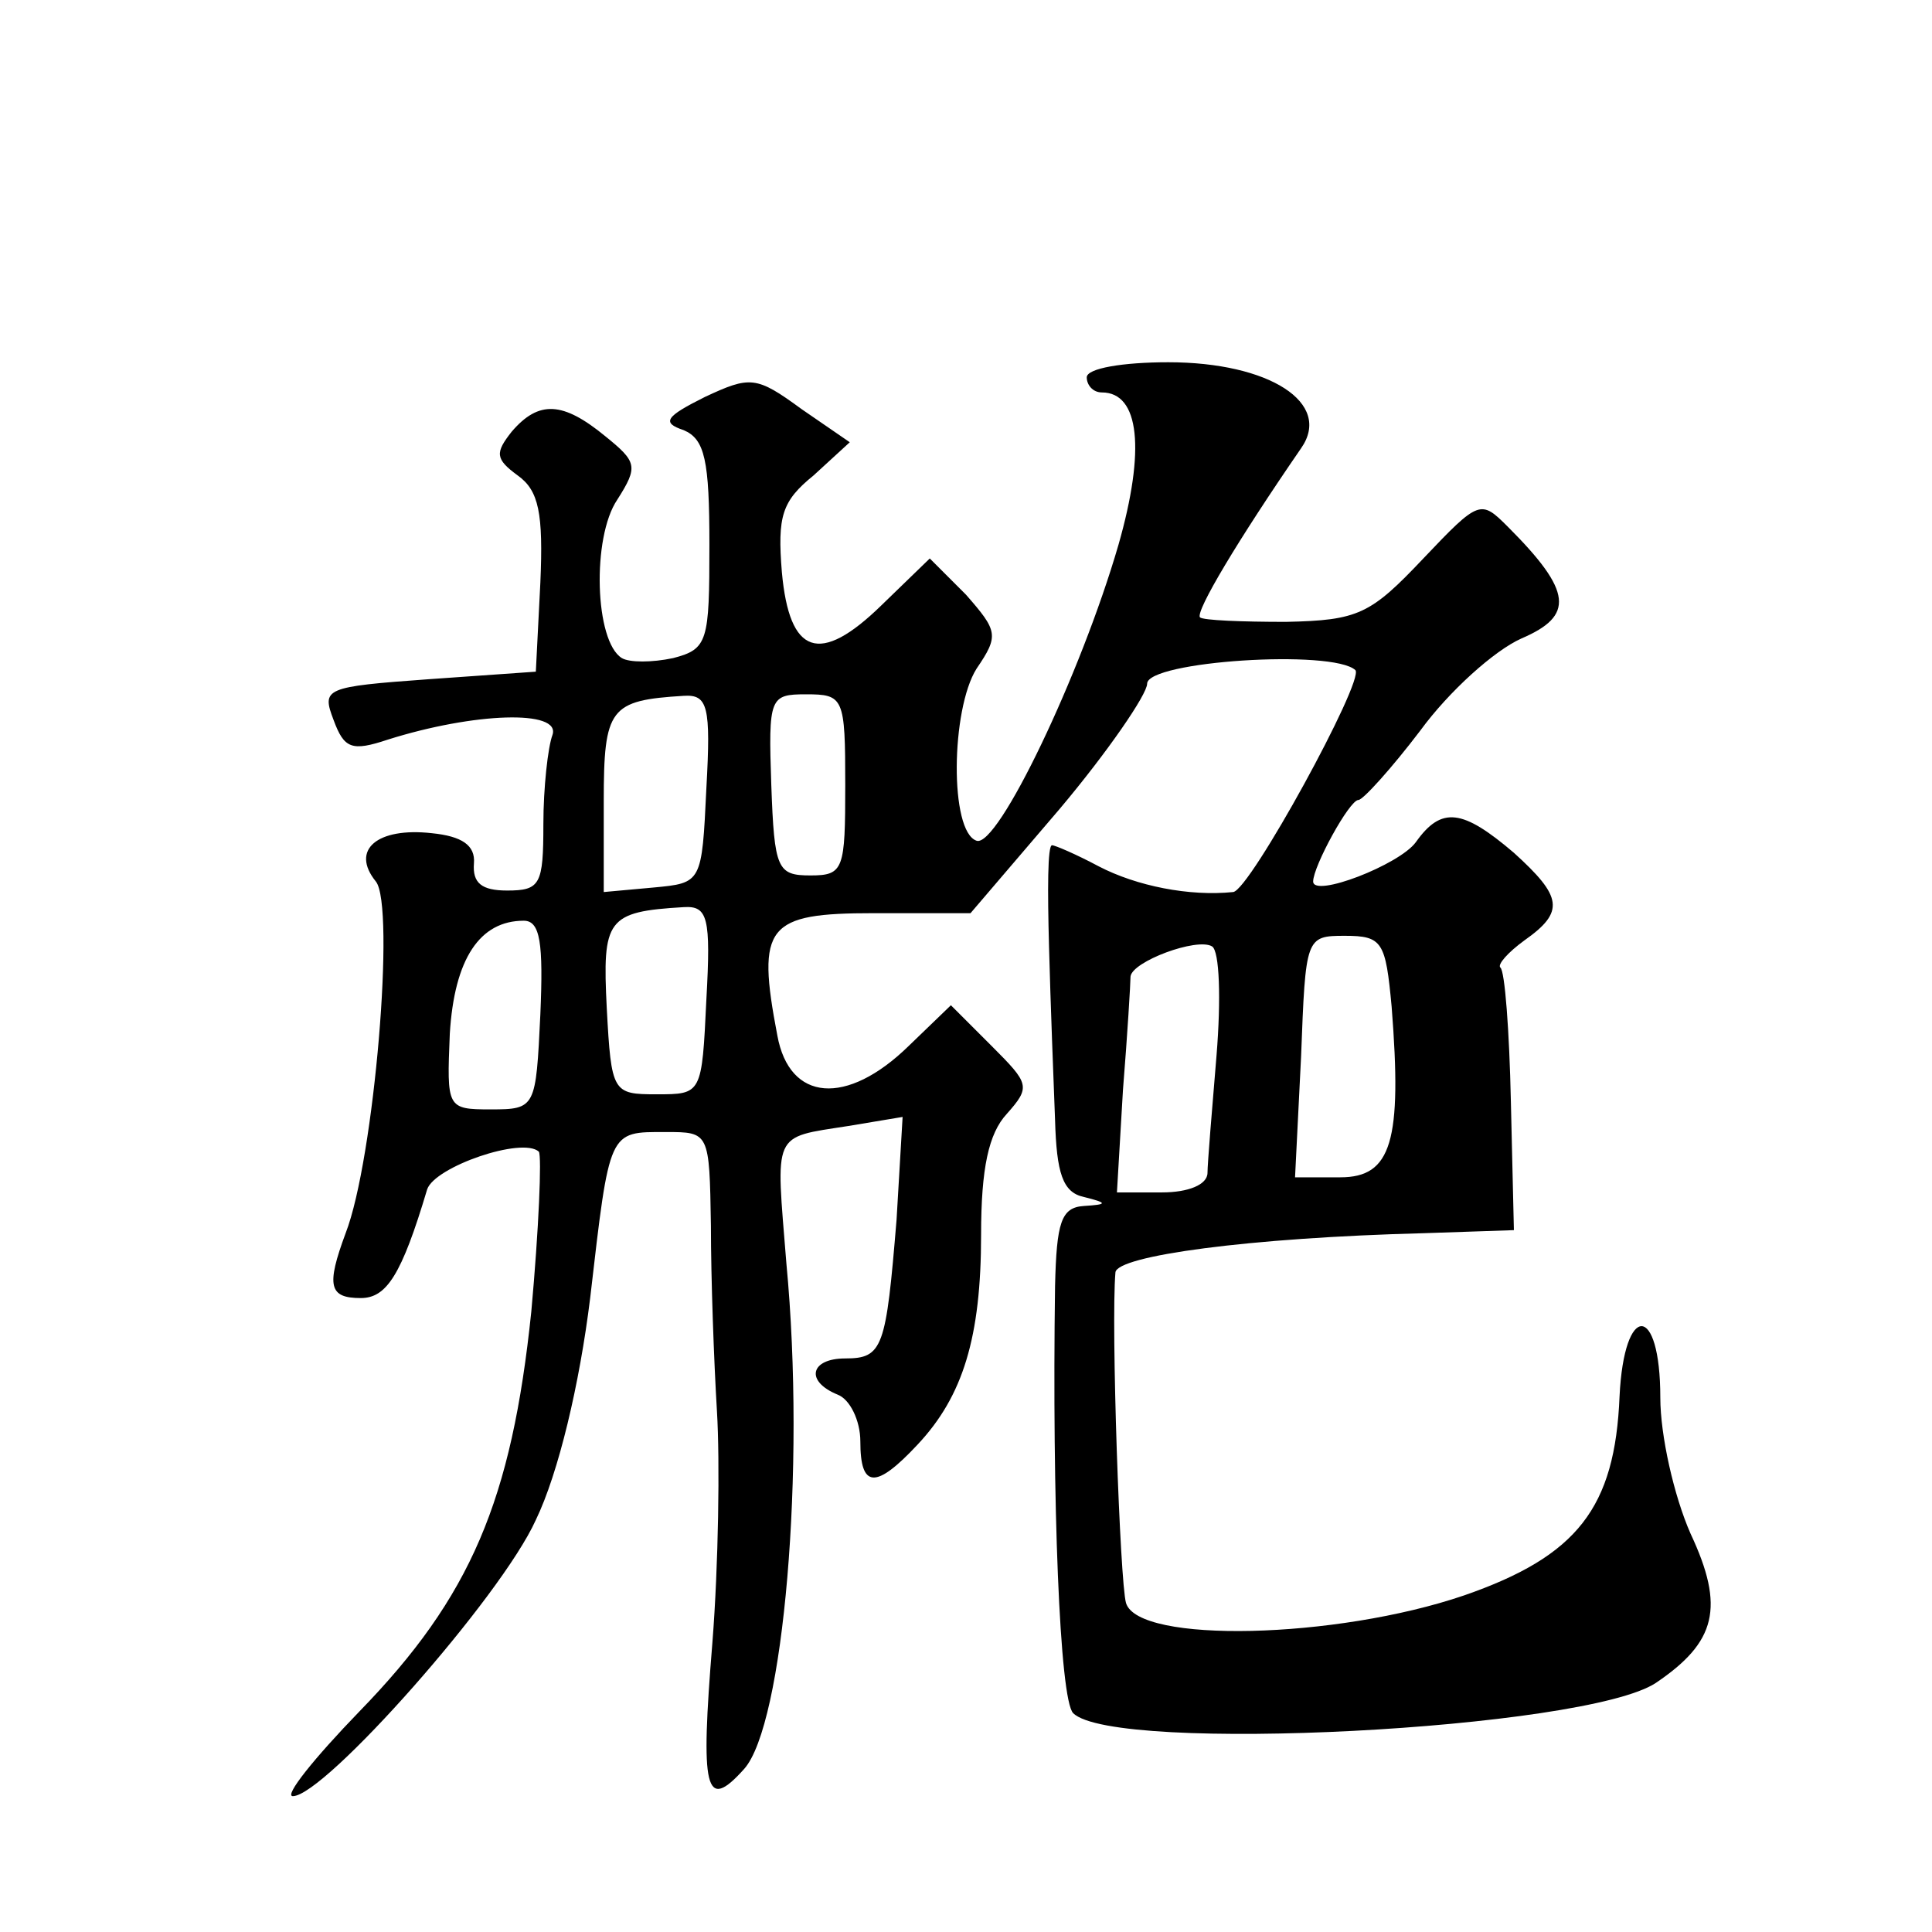 <?xml version="1.0" standalone="no"?>
<!DOCTYPE svg PUBLIC "-//W3C//DTD SVG 20010904//EN"
 "http://www.w3.org/TR/2001/REC-SVG-20010904/DTD/svg10.dtd">
<svg version="1.0" xmlns="http://www.w3.org/2000/svg"
 width="128pt" height="128pt" viewBox="0 0 128 128"
 preserveAspectRatio="xMidYMid meet">
<g transform="translate(0,128) scale(0.1,-0.1)"
fill="#0" stroke="none">
<path d="M720 1030 c0 -5 4 -10 10 -10 25 0 29 -38 11 -101 -25 -86 -80 -201 -94
-196 -18 6 -17 87 0 114 15 22 14 25 -7 49 l-24 24 -32 -31 c-41 -40 -61 -33 -66
22 -3 37 0 47 21 64 l24 22 -32 22 c-30 22 -34 22 -64 8 -26 -13 -29 -17 -14 -22
14 -6 17 -20 17 -76 0 -64 -1 -69 -24 -75 -14 -3 -29 -3 -34 0 -18 11 -20 80 -3
105 14 22 13 25 -8 42 -28 23 -44 24 -62 3 -11 -14 -11 -18 4 -29 14 -10 17 -25
15 -71 l-3 -59 -71 -5 c-69 -5 -71 -6 -63 -27 7 -19 12 -21 36 -13 57 18 115 20
109 3 -3 -8 -6 -35 -6 -59 0 -40 -2 -44 -24 -44 -17 0 -23 5 -22 18 1 12 -8 18
-28 20 -36 4 -54 -11 -37 -32 13 -16 -1 -184 -20 -233 -13 -35 -11 -43 10 -43 17
0 27 15 44 72 5 15 63 35 74 25 2 -3 0 -51 -5 -106 -13 -125 -40 -189 -114 -265
-30 -31 -50 -56 -44 -56 21 0 138 132 161 183 15 31 29 90 36 147 13 112 12 110
50 110 29 0 29 0 30 -62 0 -35 2 -90 4 -123 2 -33 1 -102 -3 -153 -8 -98 -5 -113
21 -84 26 29 41 198 28 335 -7 88 -10 83 41 91 l36 6 -4 -68 c-7 -85 -9 -92 -34
-92 -23 0 -27 -15 -5 -24 8 -3 15 -17 15 -31 0 -31 10 -32 38 -2 30 32 42 71 42
139 0 44 5 67 17 80 16 18 15 20 -10 45 l-27 27 -28 -27 c-41 -40 -79 -37 -87 7
-14 73 -7 81 64 81 l64 0 59 69 c32 38 58 76 58 83 0 15 123 23 138 9 6 -7 -70
-146 -81 -147 -29 -3 -64 4 -89 17 -15 8 -29 14 -31 14 -3 0 -3 -30 -2 -67 1 -38
3 -89 4 -115 1 -35 5 -48 19 -51 16 -4 16 -5 0 -6 -15 -1 -18 -11 -19 -53 -2 -142
3 -274 12 -283 27 -27 339 -11 386 20 40 27 46 50 23 99 -11 25 -20 65 -20 90 0
63 -24 63 -27 1 -3 -74 -28 -106 -103 -132 -85 -29 -216 -32 -224 -5 -4 14 -10
184 -7 219 1 11 88 23 205 26 l59 2 -2 85 c-1 47 -4 87 -7 89 -2 2 5 10 16 18 27
19 25 29 -7 58 -34 29 -48 31 -65 7 -11 -15 -68 -37 -68 -26 0 10 24 54 30 54 3
0 22 21 41 46 19 26 49 53 67 61 35 15 34 31 -9 74 -18 18 -19 18 -56 -21 -35 -37
-43 -41 -91 -42 -29 0 -55 1 -57 3 -3 4 25 51 67 112 21 30 -21 57 -88 57 -30 0
-54 -4 -54 -10z m-252 -272 c-3 -63 -3 -63 -35 -66 l-33 -3 0 60 c0 62 4 67 53
70 16 1 18 -7 15 -61z m92 2 c0 -56 -1 -60 -23 -60 -22 0 -24 4 -26 60 -2 58 -1
60 23 60 25 0 26 -2 26 -60z m-92 -142 c-3 -63 -3 -63 -33 -63 -29 0 -30 1 -33
57 -3 59 0 64 51 67 16 1 18 -7 15 -61z m-110 -10 c-3 -62 -3 -63 -33 -63 -29 0
-29 1 -27 50 3 50 20 75 49 75 11 0 13 -15 11 -62z m448 -27 c-3 -36 -6 -72 -6
-78 0 -8 -13 -13 -30 -13 l-30 0 4 68 c3 37 5 71 5 75 1 10 44 26 54 20 5 -3 6
-35 3 -72z m116 32 c7 -89 0 -113 -34 -113 l-30 0 4 80 c3 79 3 80 29 80 25 0 27
-4 31 -47z"/>
</g>
</svg>
